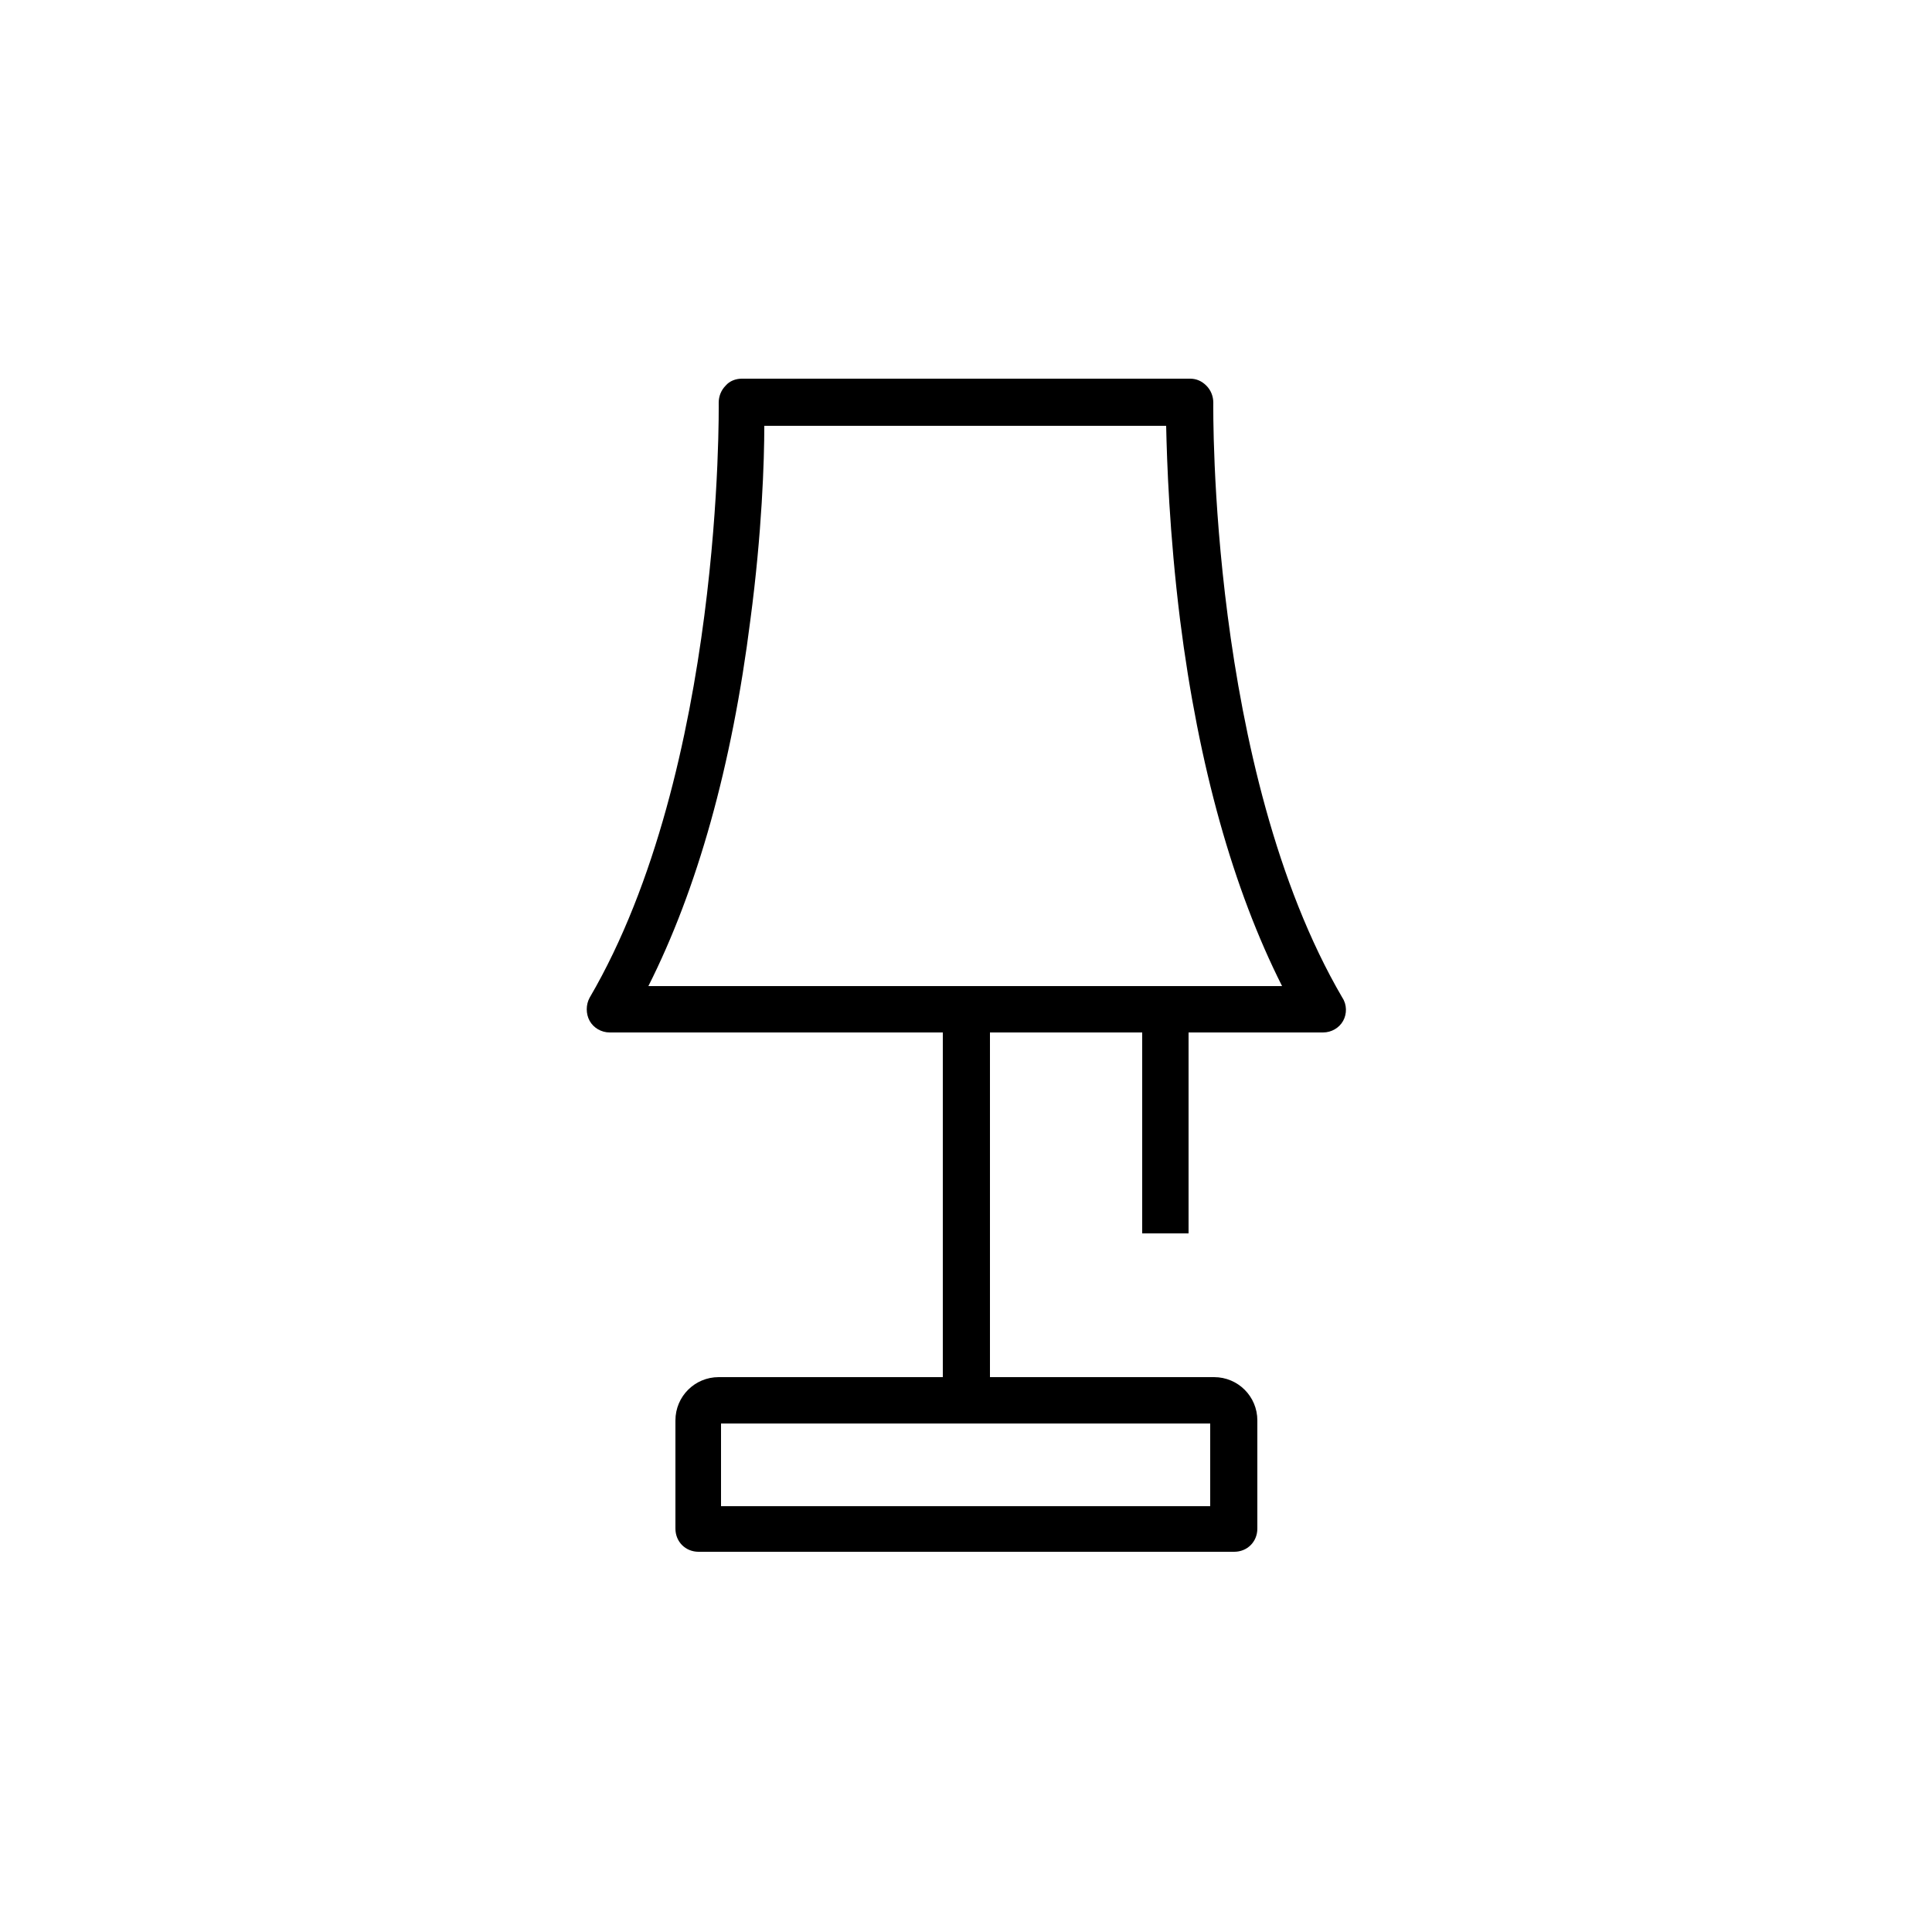 <?xml version="1.0" encoding="utf-8"?>
<!-- Generator: Adobe Illustrator 25.4.1, SVG Export Plug-In . SVG Version: 6.00 Build 0)  -->
<svg version="1.1" xmlns="http://www.w3.org/2000/svg" xmlns:xlink="http://www.w3.org/1999/xlink" x="0px" y="0px"
	 viewBox="0 0 250 250" style="enable-background:new 0 0 250 250;" xml:space="preserve">
<g id="ico-luci">
	<path d="M173.7,129.1c-17.3-29.6-16.7-76.5-16.7-77c0-0.8-0.3-1.6-0.9-2.2c-0.6-0.6-1.3-0.9-2.1-0.9H96c-0.8,0-1.6,0.3-2.1,0.9
		c-0.6,0.6-0.9,1.4-0.9,2.2c0,0.5,0.6,47.4-16.7,77c-0.5,0.9-0.5,2.1,0,3c0.5,0.9,1.5,1.5,2.6,1.5H122v44.6H93
		c-3.1,0-5.6,2.5-5.6,5.6v14c0,1.7,1.3,3,3,3h69.3c1.7,0,3-1.3,3-3v-14c0-3.1-2.5-5.6-5.6-5.6h-29v-44.6h19.7v26h6v-26h17.4
		c1.1,0,2.1-0.6,2.6-1.5C174.3,131.2,174.3,130,173.7,129.1z M156.7,194.9H93.3v-10.7h63.3V194.9z M83.9,127.6
		c6.3-12.5,10.8-28.4,13.2-47.4c1.5-11.3,1.8-20.6,1.8-25.1h52c0.1,4.6,0.4,13.8,1.8,25.1c2.4,19,6.9,34.9,13.2,47.4H83.9z"/>
</g>
<g id="ico-arredi-eventi">
</g>
<g id="ico-arredi-vintage">
</g>
<g id="ico-tavoli-sedie">
</g>
<g id="ico-bicchieri_e_cristalleria">
</g>
<g id="ico-complementi">
</g>
<g id="ico-attrazzature_cucina">
</g>
<g id="ico-finger_food">
</g>
<g id="ico-gazebo_ed_ombrelloni">
</g>
<g id="ico-piatti">
</g>
<g id="ico-Kitchen_Pallets">
</g>
<g id="ico-servizio_e_sala">
</g>
<g id="ico-posate">
</g>
<g id="icon-tovagliato">
</g>
<g id="ico-vassoi">
</g>
</svg>
